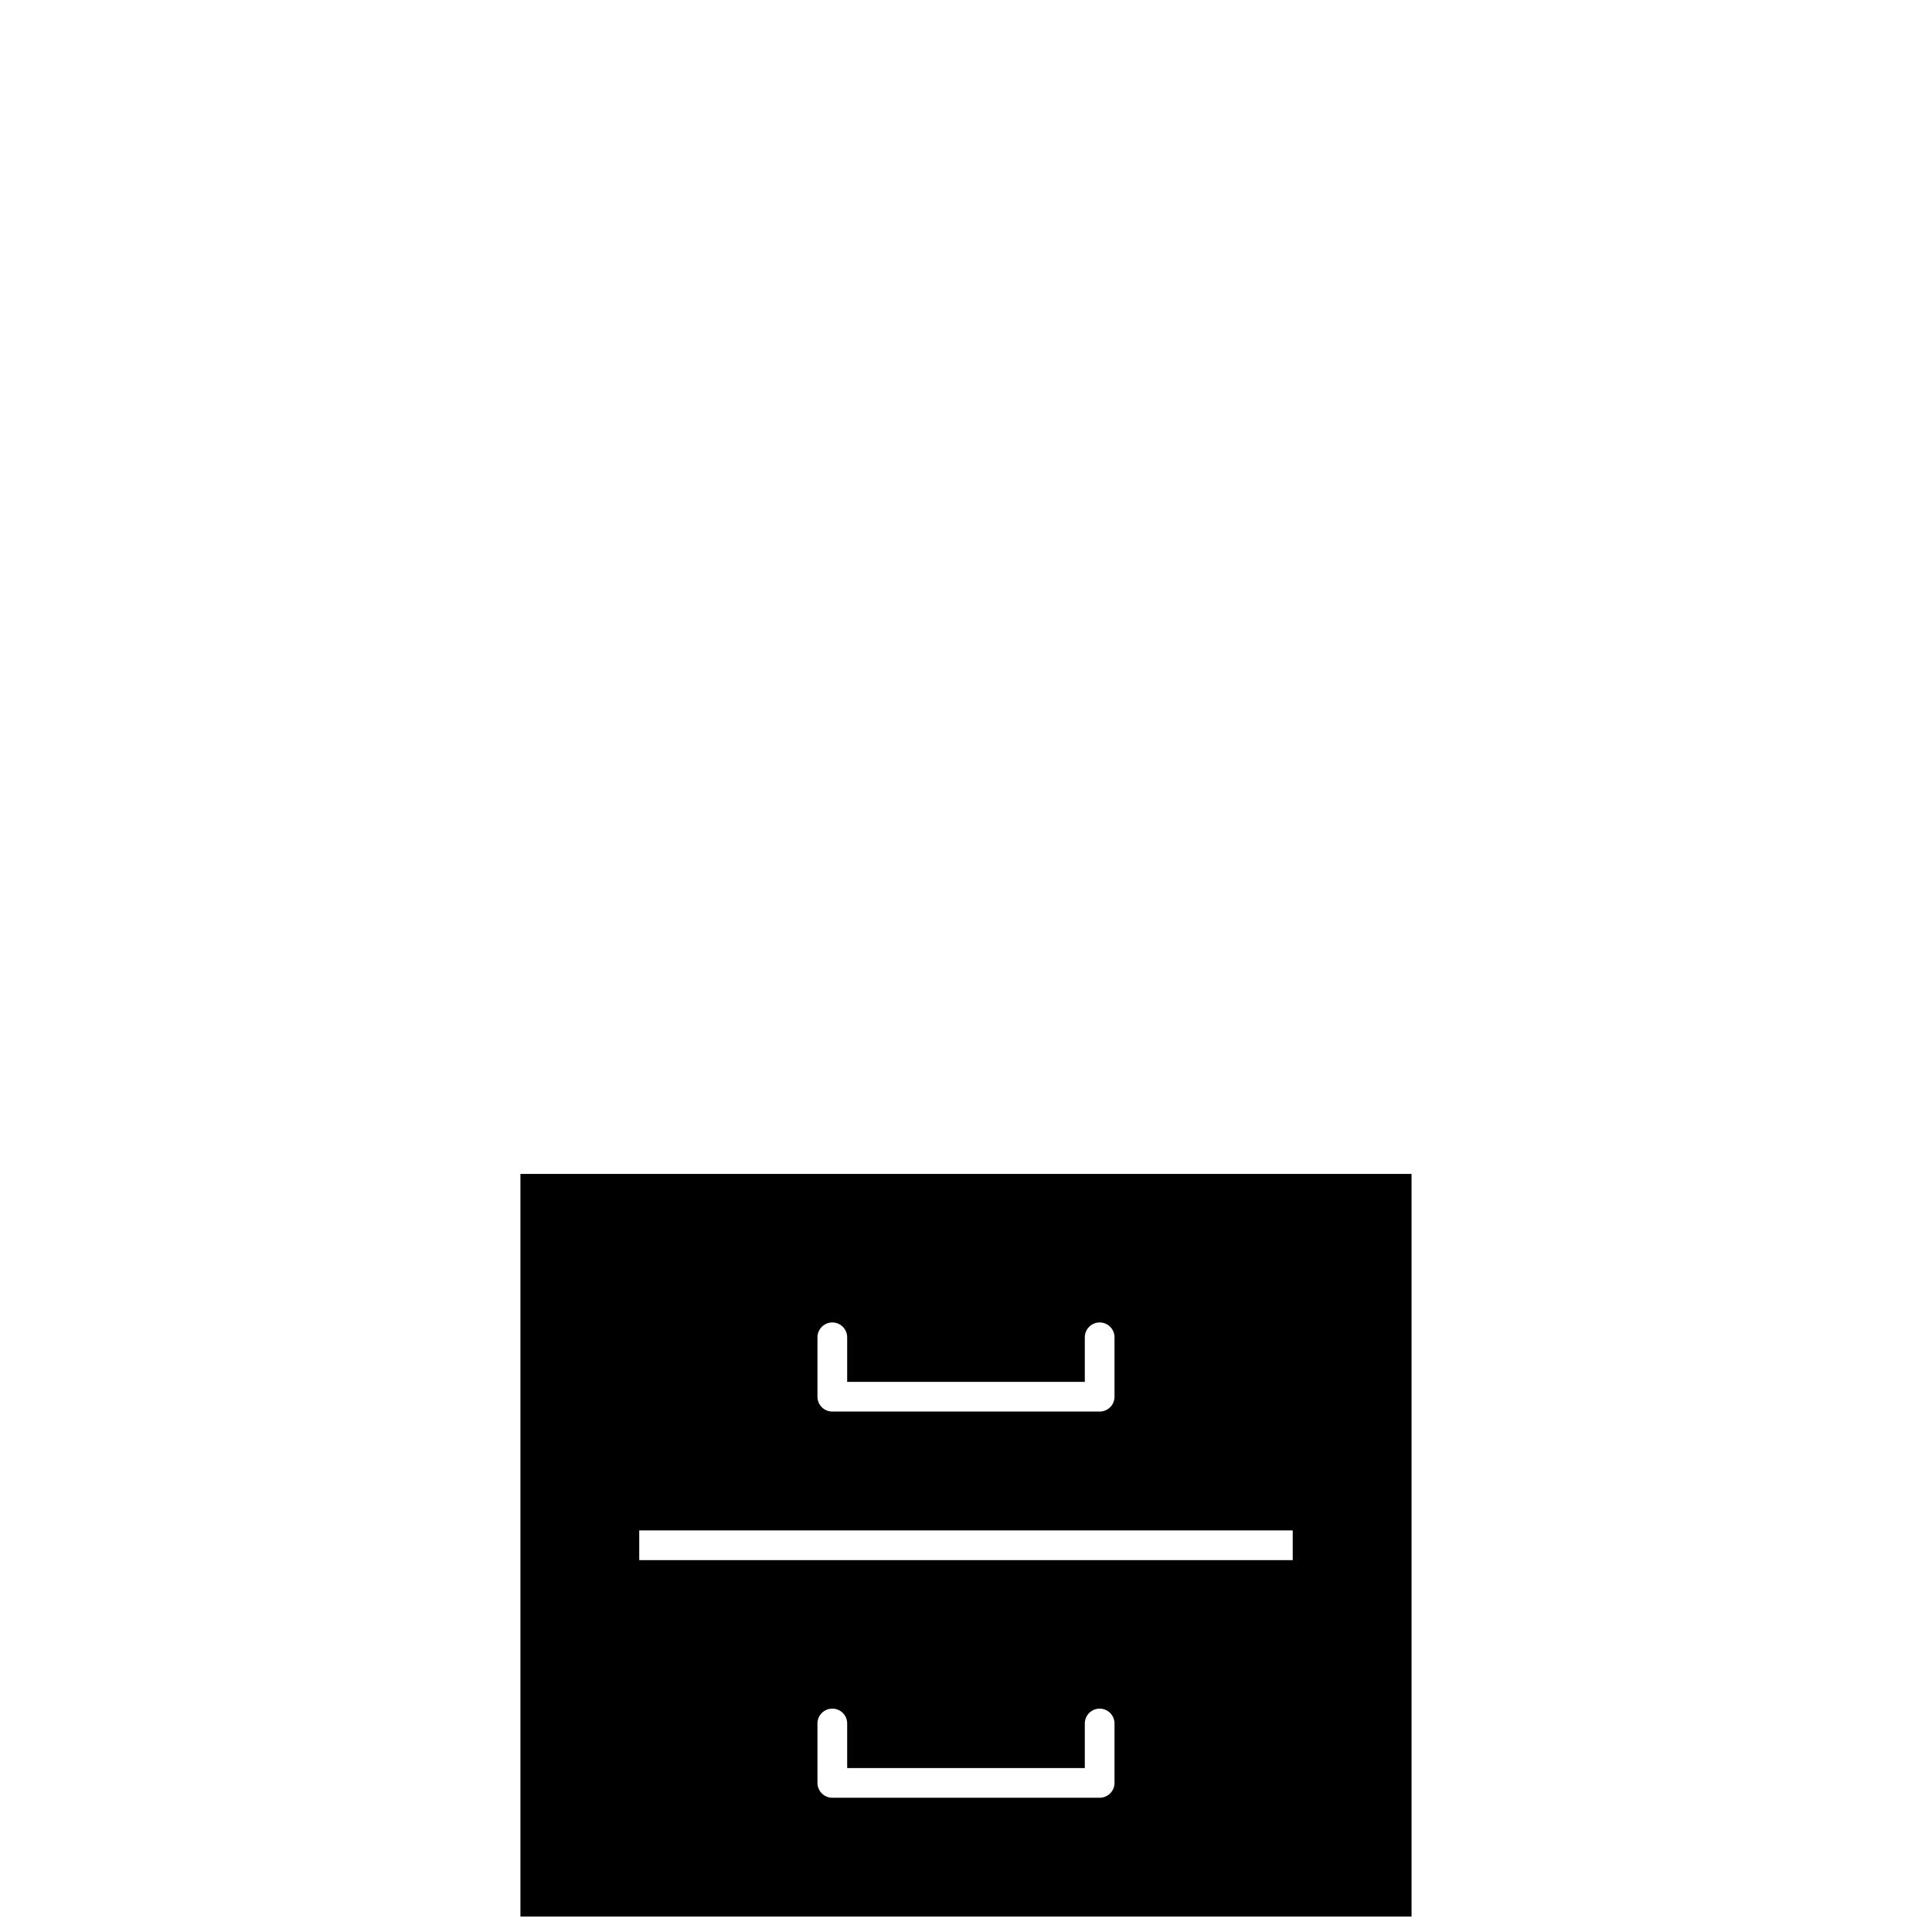 <?xml version="1.0" encoding="UTF-8"?>
<!-- The Best Svg Icon site in the world: iconSvg.co, Visit us! https://iconsvg.co -->
<svg width="800px" height="800px" version="1.1" viewBox="144 144 512 512" xmlns="http://www.w3.org/2000/svg">
 <defs>
  <clipPath id="a">
   <path d="m281 455h238v196.9h-238z"/>
  </clipPath>
 </defs>
 <g clip-path="url(#a)">
  <path d="m368.51 510.21v-11.809c0-2.172-1.762-3.938-3.938-3.938-2.172 0-3.938 1.766-3.938 3.938v15.746c0 1.086 0.441 2.07 1.156 2.781 0.711 0.711 1.695 1.152 2.781 1.152h70.848c1.086 0 2.07-0.441 2.785-1.152 0.711-0.711 1.152-1.695 1.152-2.781v-15.746c0-2.172-1.762-3.938-3.938-3.938-2.172 0-3.934 1.766-3.934 3.938v11.809zm0 102.34v-11.809c0-2.172-1.762-3.934-3.938-3.934-2.172 0-3.938 1.762-3.938 3.934v15.746c0 1.086 0.441 2.07 1.156 2.781 0.711 0.715 1.695 1.152 2.781 1.152h70.848c1.086 0 2.07-0.438 2.785-1.152 0.711-0.711 1.152-1.695 1.152-2.781v-15.746c0-2.172-1.762-3.934-3.938-3.934-2.172 0-3.934 1.762-3.934 3.934v11.809zm-62.977 39.359h-23.617v-196.8h236.16v196.8zm7.871-94.465h173.18v-7.871h-173.18z" fill-rule="evenodd"/>
 </g>
</svg>